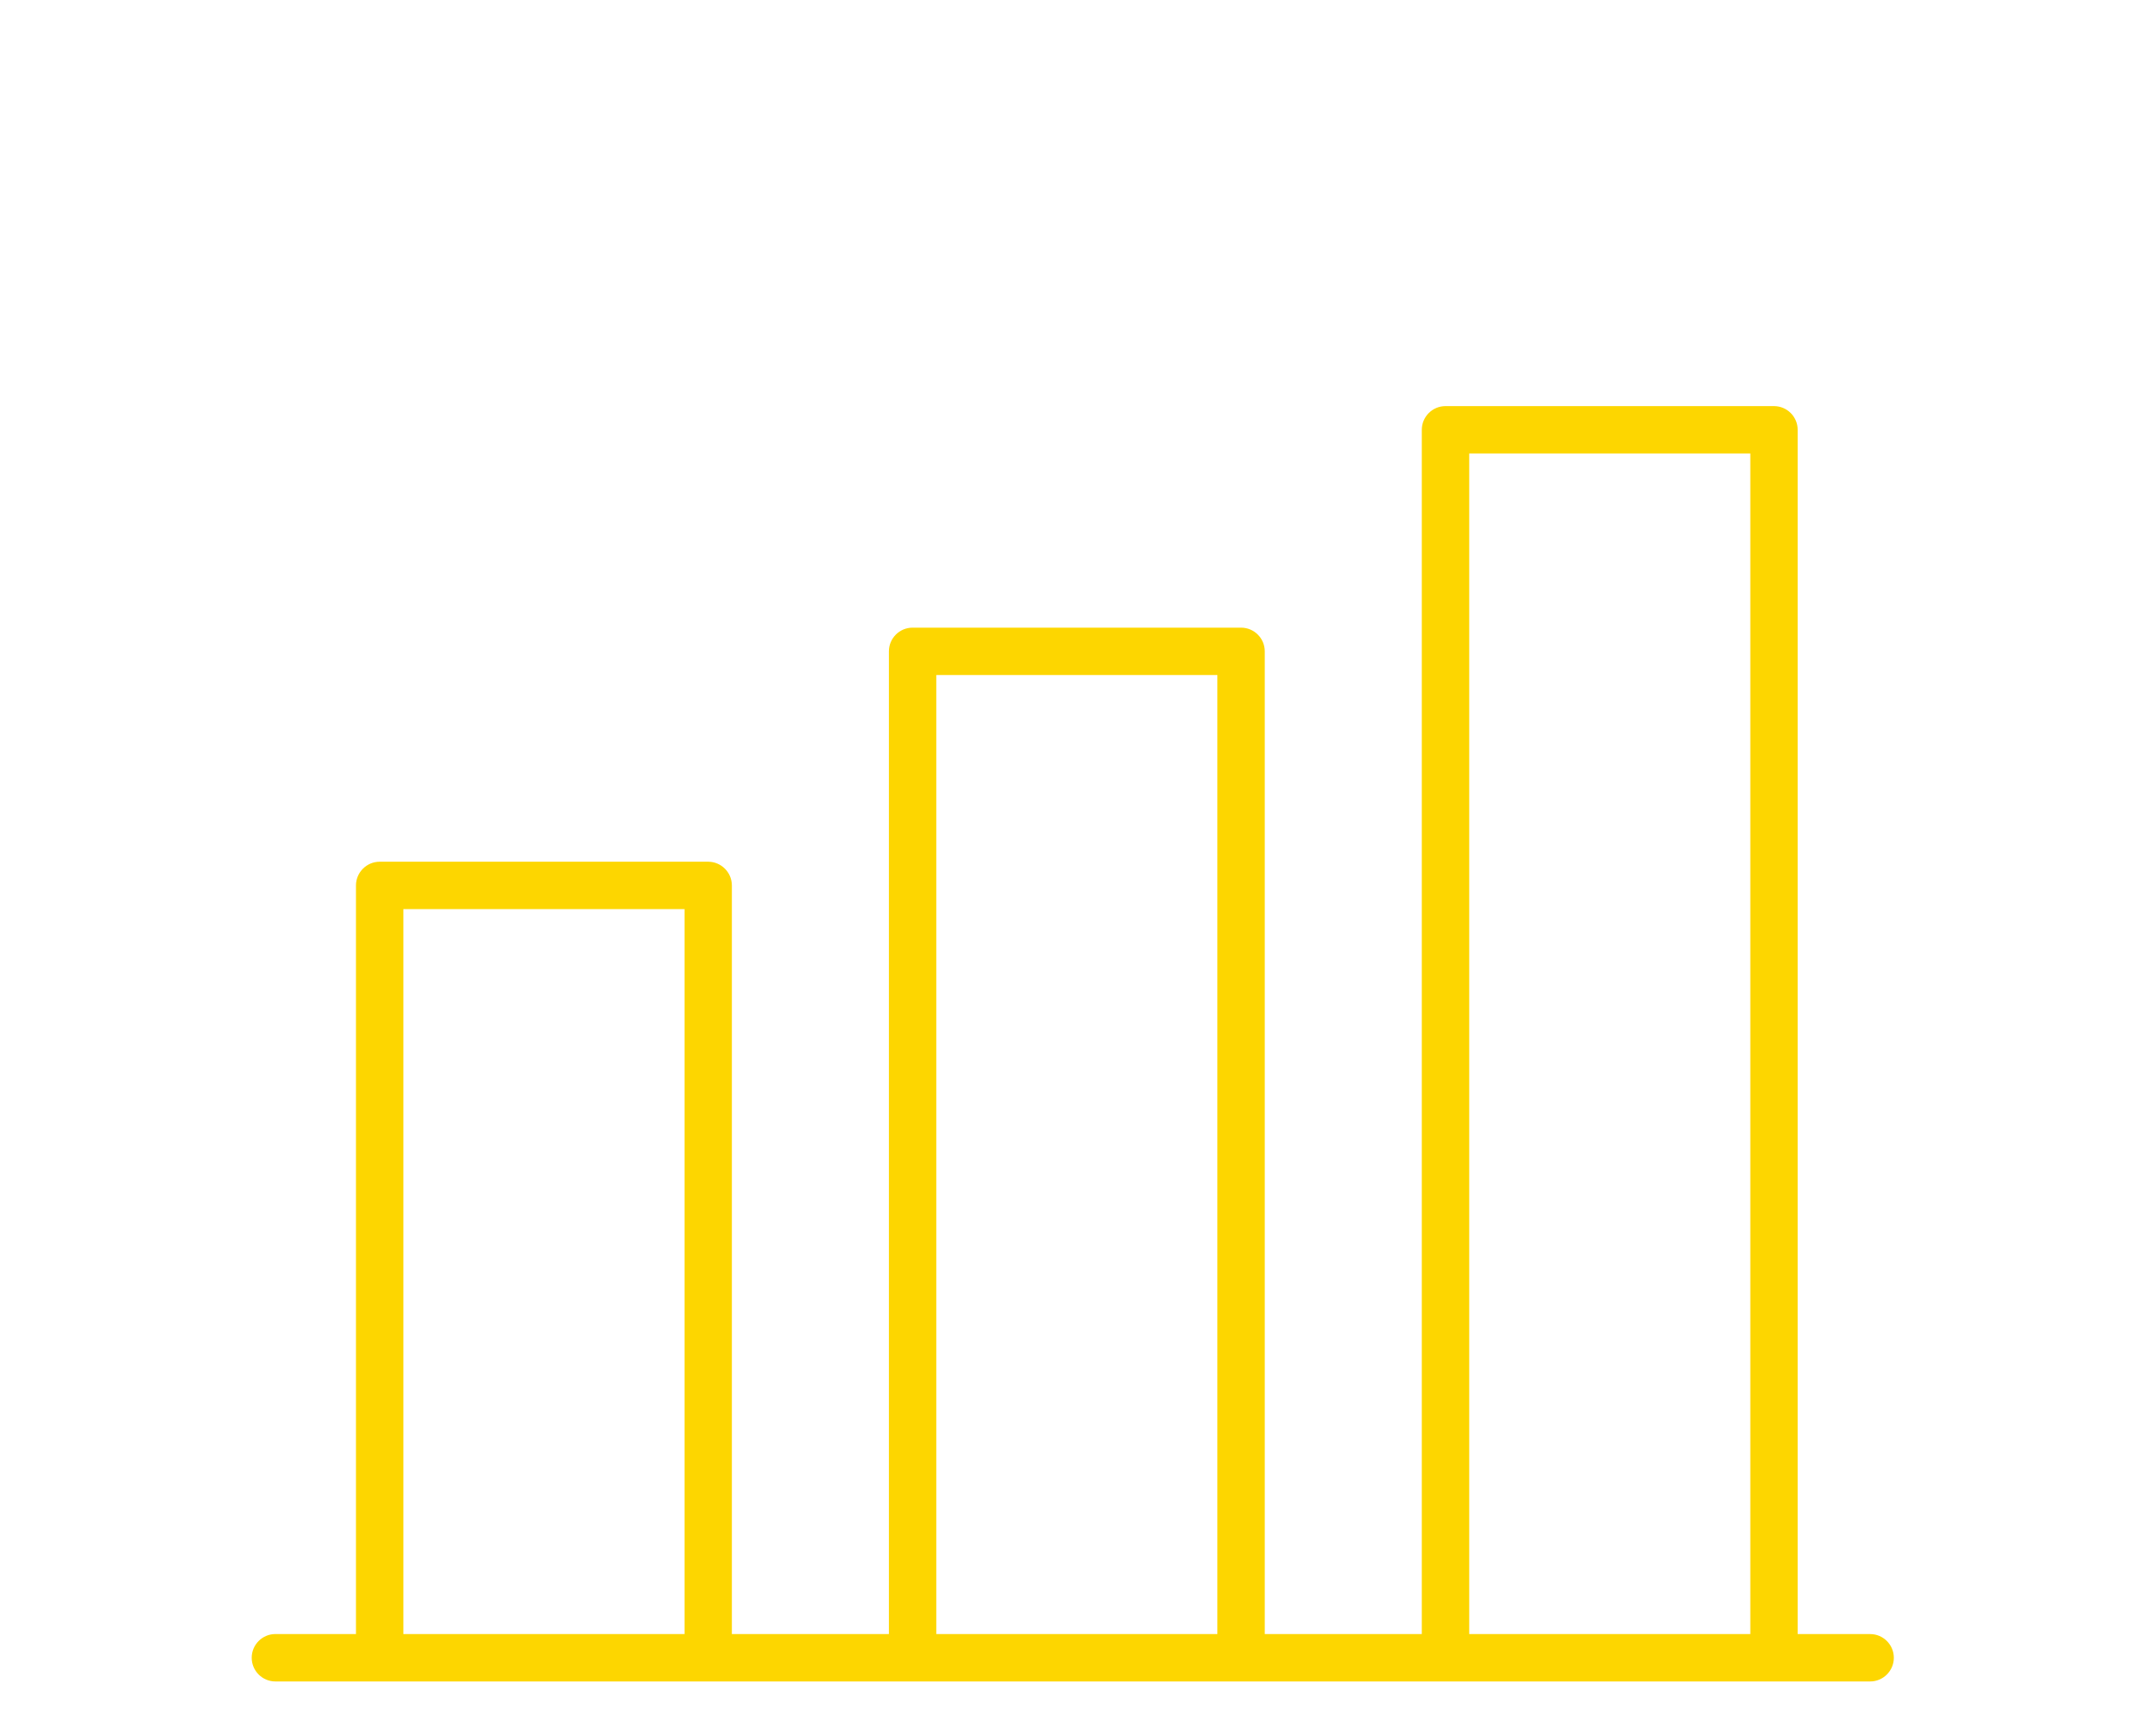 <?xml version="1.0" encoding="utf-8"?>
<!-- Generator: Adobe Illustrator 15.1.0, SVG Export Plug-In . SVG Version: 6.00 Build 0)  -->
<!DOCTYPE svg PUBLIC "-//W3C//DTD SVG 1.1//EN" "http://www.w3.org/Graphics/SVG/1.1/DTD/svg11.dtd">
<svg version="1.1" id="Vrstva_1" xmlns="http://www.w3.org/2000/svg" xmlns:xlink="http://www.w3.org/1999/xlink" x="0px" y="0px"
	 width="80px" height="65px" viewBox="0 0 80 65" enable-background="new 0 0 80 65" xml:space="preserve">
<path fill="#FDD600" d="M70.01,61.176h-2.713V16.092c0-0.49-0.397-0.888-0.887-0.888H54.113c-0.489,0-0.887,0.397-0.887,0.888
	v45.084h-5.879V24.385c0-0.489-0.397-0.887-0.887-0.887H34.163c-0.489,0-0.886,0.397-0.886,0.887v36.791h-5.879V33.15
	c0-0.489-0.398-0.889-0.887-0.889H14.213c-0.488,0-0.887,0.399-0.887,0.889v28.025h-3.016c-0.49,0-0.887,0.398-0.887,0.888
	c0,0.487,0.396,0.887,0.887,0.887H70.01c0.489,0,0.887-0.399,0.887-0.887C70.896,61.574,70.499,61.176,70.01,61.176 M25.625,61.176
	H15.1v-27.14h10.525V61.176z M45.574,61.176H35.051V25.272h10.523V61.176z M65.524,61.176H55.001V16.978h10.523V61.176z"/>
</svg>

